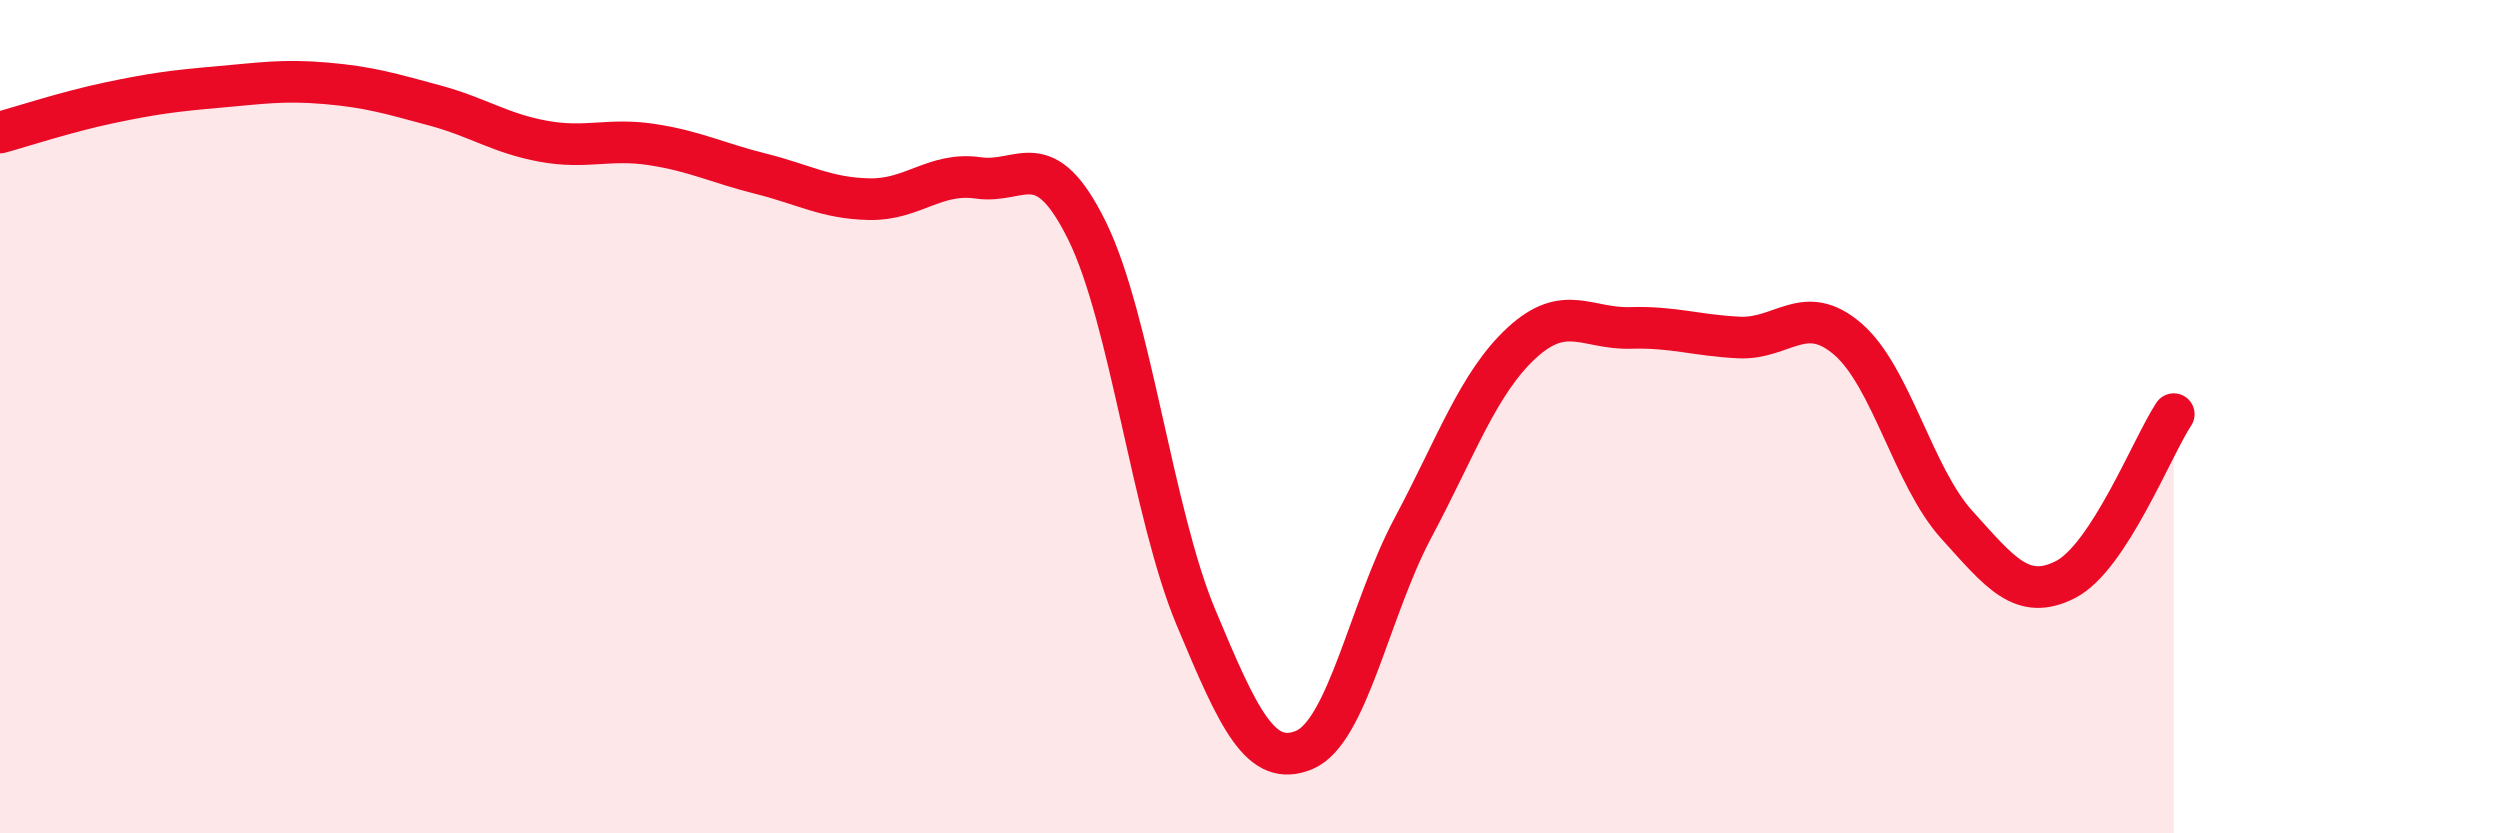 
    <svg width="60" height="20" viewBox="0 0 60 20" xmlns="http://www.w3.org/2000/svg">
      <path
        d="M 0,3.18 C 0.52,3.04 1.57,2.69 2.61,2.47 C 3.65,2.25 4.18,2.18 5.22,2.09 C 6.26,2 6.79,1.91 7.83,2 C 8.87,2.09 9.39,2.25 10.43,2.53 C 11.47,2.81 12,3.2 13.04,3.39 C 14.08,3.58 14.61,3.31 15.65,3.47 C 16.69,3.63 17.22,3.91 18.26,4.17 C 19.3,4.43 19.83,4.76 20.87,4.78 C 21.91,4.8 22.44,4.12 23.48,4.27 C 24.52,4.42 25.05,3.43 26.09,5.54 C 27.13,7.65 27.66,12.32 28.7,14.81 C 29.74,17.3 30.26,18.43 31.3,18 C 32.34,17.57 32.87,14.62 33.91,12.67 C 34.95,10.72 35.48,9.19 36.52,8.23 C 37.56,7.27 38.09,7.9 39.13,7.87 C 40.17,7.84 40.7,8.05 41.74,8.1 C 42.78,8.15 43.31,7.24 44.35,8.14 C 45.39,9.04 45.92,11.44 46.96,12.59 C 48,13.74 48.53,14.44 49.57,13.91 C 50.61,13.38 51.65,10.73 52.17,9.94L52.17 20L0 20Z"
        fill="#EB0A25"
        opacity="0.1"
        stroke-linecap="round"
        stroke-linejoin="round"
      />
      <path
        d="M 0,3.18 C 0.52,3.04 1.57,2.69 2.61,2.47 C 3.65,2.25 4.18,2.18 5.22,2.09 C 6.26,2 6.79,1.91 7.83,2 C 8.87,2.09 9.39,2.25 10.43,2.53 C 11.47,2.81 12,3.2 13.04,3.39 C 14.08,3.58 14.61,3.31 15.65,3.47 C 16.69,3.63 17.22,3.91 18.26,4.17 C 19.3,4.43 19.83,4.76 20.87,4.78 C 21.91,4.8 22.44,4.12 23.48,4.27 C 24.52,4.42 25.05,3.43 26.09,5.54 C 27.13,7.65 27.66,12.32 28.7,14.81 C 29.74,17.3 30.26,18.43 31.3,18 C 32.34,17.57 32.87,14.62 33.91,12.67 C 34.95,10.72 35.48,9.19 36.52,8.23 C 37.56,7.27 38.09,7.9 39.13,7.87 C 40.17,7.84 40.7,8.05 41.74,8.1 C 42.78,8.15 43.31,7.24 44.35,8.14 C 45.39,9.04 45.92,11.44 46.96,12.59 C 48,13.74 48.53,14.44 49.57,13.91 C 50.61,13.38 51.65,10.73 52.17,9.94"
        stroke="#EB0A25"
        stroke-width="1"
        fill="none"
        stroke-linecap="round"
        stroke-linejoin="round"
      />
    </svg>
  